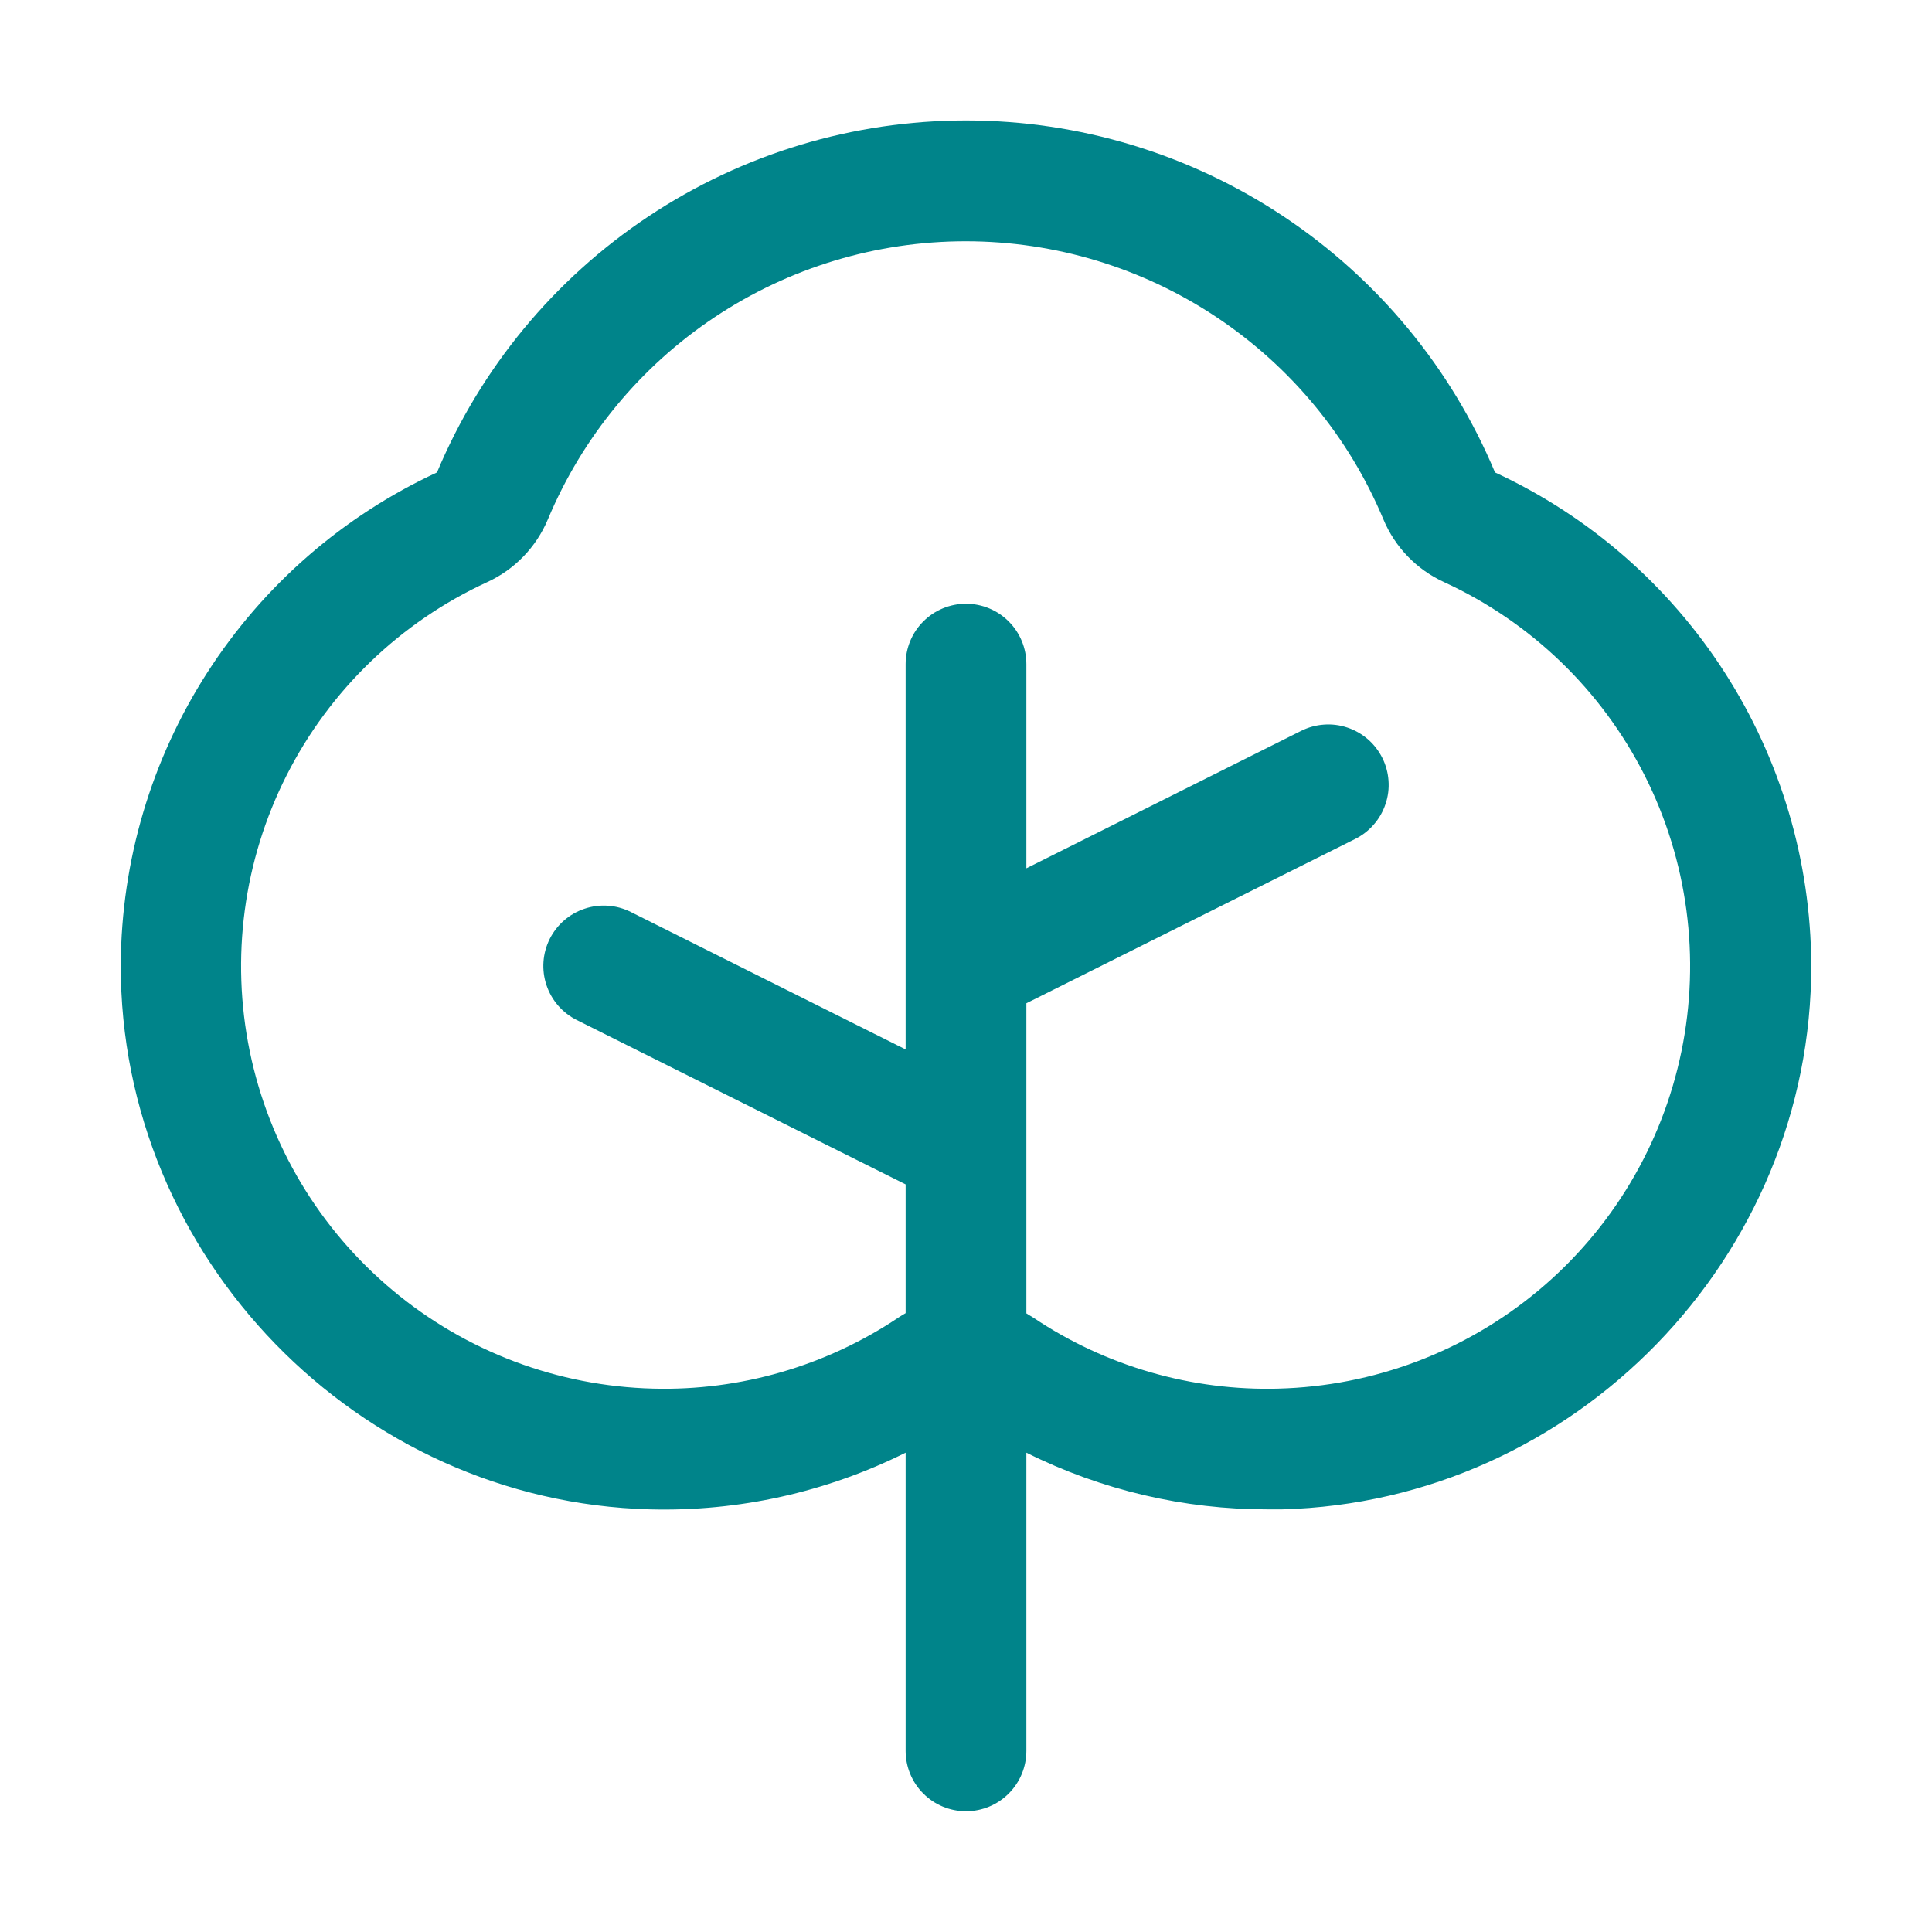 <?xml version="1.0" encoding="UTF-8"?> <svg xmlns="http://www.w3.org/2000/svg" width="32" height="32" viewBox="0 0 32 32" fill="none"><path d="M24.762 7.825C24.039 6.098 22.821 4.623 21.262 3.586C19.703 2.548 17.873 1.995 16 1.995C14.127 1.995 12.297 2.548 10.738 3.586C9.179 4.623 7.961 6.098 7.238 7.825C5.681 8.546 4.361 9.695 3.434 11.139C2.506 12.582 2.009 14.259 2 15.975C1.986 20.827 5.92 24.875 10.768 25C12.234 25.038 13.687 24.716 15 24.061V29C15 29.265 15.105 29.52 15.293 29.707C15.48 29.895 15.735 30 16 30C16.265 30 16.52 29.895 16.707 29.707C16.895 29.52 17 29.265 17 29V24.061C18.242 24.681 19.612 25.002 21 25H21.233C26.08 24.875 30.014 20.83 30 15.977C29.992 14.261 29.495 12.583 28.567 11.139C27.64 9.696 26.32 8.546 24.762 7.825ZM21.181 23C19.737 23.04 18.316 22.63 17.116 21.825C17.077 21.8 17.038 21.776 17 21.754V16.617L22.448 13.895C22.565 13.836 22.67 13.755 22.756 13.655C22.842 13.556 22.908 13.441 22.949 13.316C22.991 13.192 23.008 13.06 22.998 12.929C22.989 12.798 22.954 12.67 22.895 12.552C22.836 12.435 22.755 12.33 22.656 12.244C22.556 12.158 22.441 12.092 22.317 12.051C22.192 12.009 22.06 11.992 21.929 12.002C21.798 12.011 21.67 12.046 21.552 12.105L17 14.382V11C17 10.735 16.895 10.48 16.707 10.293C16.52 10.105 16.265 10 16 10C15.735 10 15.48 10.105 15.293 10.293C15.105 10.48 15 10.735 15 11V17.382L10.447 15.105C10.21 14.986 9.935 14.967 9.684 15.051C9.432 15.134 9.224 15.315 9.105 15.552C8.986 15.79 8.967 16.065 9.051 16.316C9.135 16.568 9.315 16.776 9.553 16.895L15 19.617V21.75C14.961 21.772 14.922 21.796 14.884 21.821C13.684 22.626 12.263 23.038 10.819 23C9.238 22.96 7.717 22.387 6.504 21.372C5.29 20.358 4.456 18.963 4.137 17.414C3.818 15.865 4.033 14.253 4.747 12.842C5.461 11.431 6.632 10.303 8.069 9.642C8.523 9.434 8.882 9.062 9.075 8.601C9.646 7.237 10.607 6.072 11.838 5.253C13.069 4.433 14.515 3.996 15.994 3.996C17.473 3.996 18.918 4.433 20.149 5.253C21.38 6.072 22.342 7.237 22.913 8.601C23.105 9.062 23.464 9.434 23.919 9.642C25.356 10.303 26.526 11.431 27.24 12.842C27.954 14.253 28.169 15.865 27.85 17.414C27.531 18.963 26.697 20.358 25.484 21.372C24.271 22.387 22.75 22.96 21.169 23H21.181Z" fill="#00848A"></path></svg> 